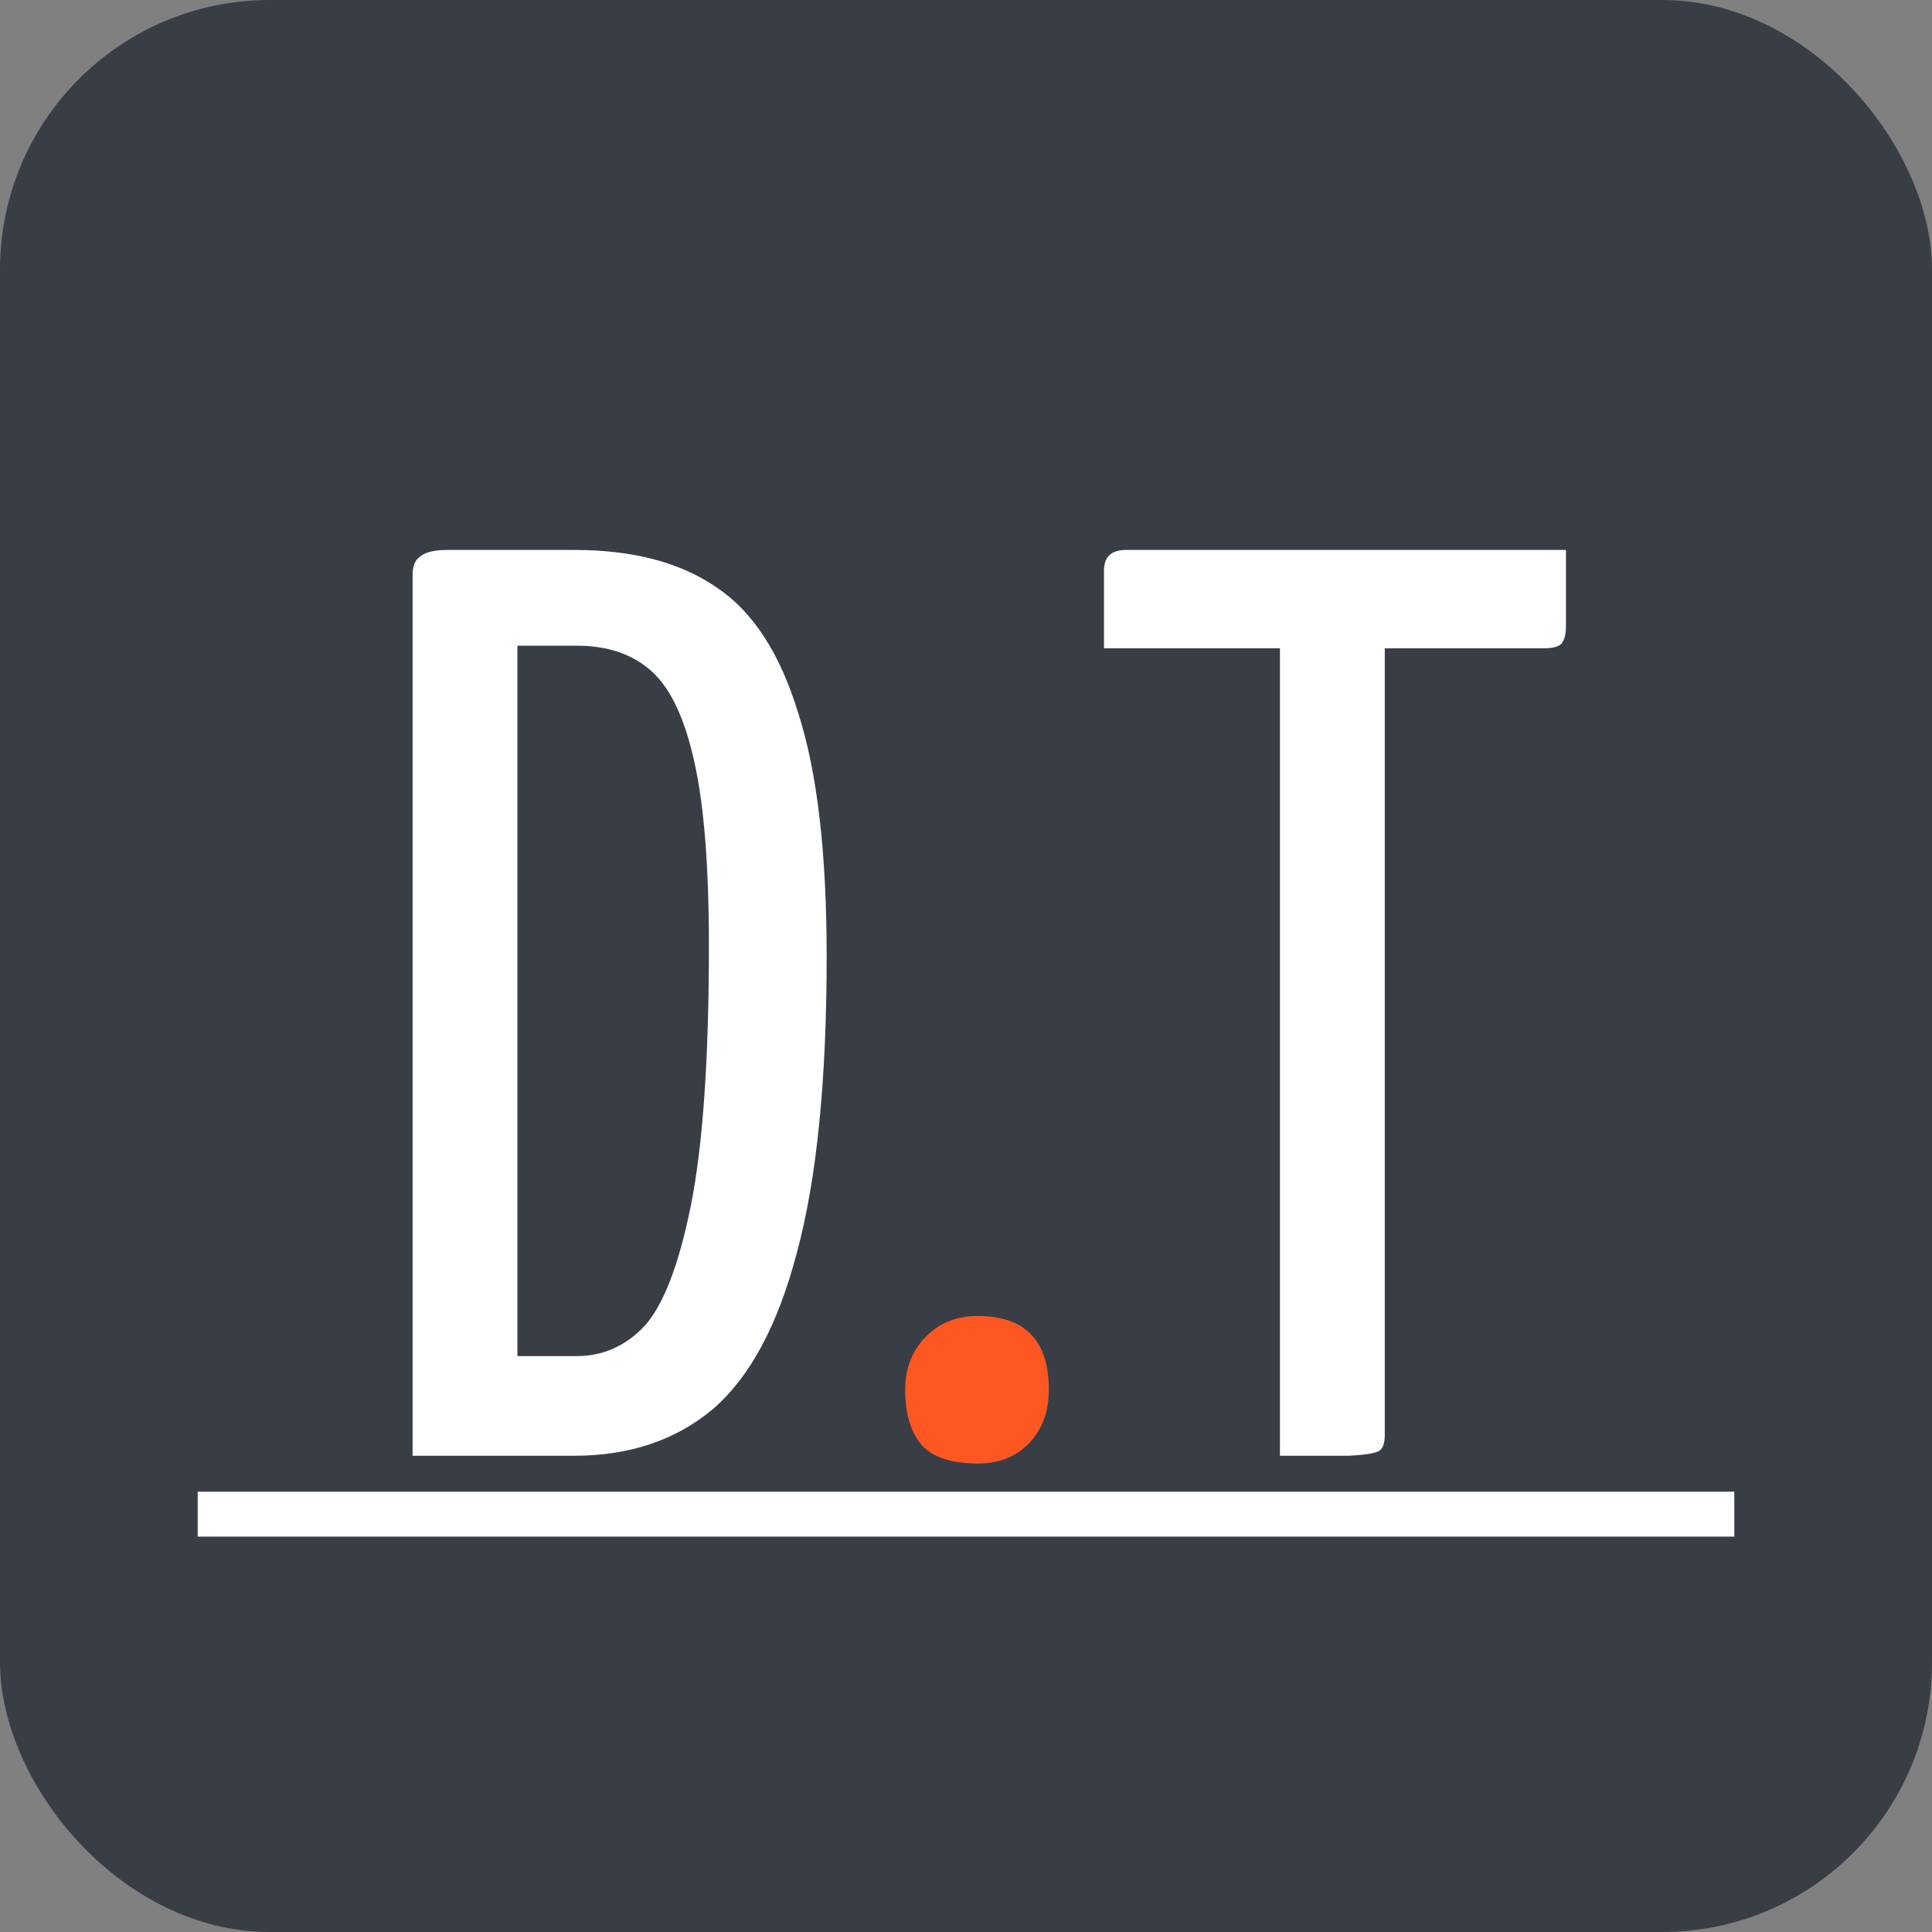 <svg width="215" height="215" viewBox="0 0 215 215" fill="none" xmlns="http://www.w3.org/2000/svg">
<rect x="0" y="0" width="215" height="215" fill="#808080" stroke="none"/>
<rect width="215" height="215" rx="30" fill="#393E46"/>
<path d="M45.914 63.936C45.914 62.976 46.202 62.304 46.778 61.92C47.354 61.44 48.362 61.2 49.802 61.2H63.914C70.442 61.2 75.722 62.592 79.754 65.376C83.786 68.064 86.81 72.72 88.826 79.344C90.938 85.872 91.994 94.896 91.994 106.416C91.994 120.24 90.89 131.232 88.682 139.392C86.57 147.456 83.45 153.264 79.322 156.816C75.194 160.272 70.058 162 63.914 162H45.914V63.936ZM64.202 150.912C67.082 150.912 69.578 149.808 71.69 147.6C73.802 145.296 75.53 140.832 76.874 134.208C78.218 127.488 78.89 117.84 78.89 105.264C78.89 96.528 78.362 89.76 77.306 84.96C76.25 80.064 74.666 76.656 72.554 74.736C70.442 72.816 67.658 71.856 64.202 71.856H57.578V150.912H64.202ZM174.263 61.2V69.696C174.263 70.656 174.071 71.328 173.687 71.712C173.303 72 172.679 72.144 171.815 72.144H154.103V159.696C154.103 160.56 153.911 161.136 153.527 161.424C153.143 161.712 151.991 161.904 150.071 162C148.151 162 145.607 162 142.439 162V72.144H122.855V63.504C122.855 61.968 123.671 61.2 125.303 61.2H174.263Z" fill="white"/>
<path d="M108.798 162.864C105.918 162.864 103.854 162.192 102.606 160.848C101.358 159.408 100.734 157.344 100.734 154.656C100.734 152.352 101.454 150.432 102.894 148.896C104.43 147.264 106.398 146.448 108.798 146.448C114.078 146.448 116.718 149.184 116.718 154.656C116.718 157.056 115.998 159.024 114.558 160.56C113.118 162.096 111.198 162.864 108.798 162.864Z" fill="#FF5722"/>
<line x1="22" y1="168.5" x2="193" y2="168.5" stroke="white" stroke-width="5"/>
</svg>
